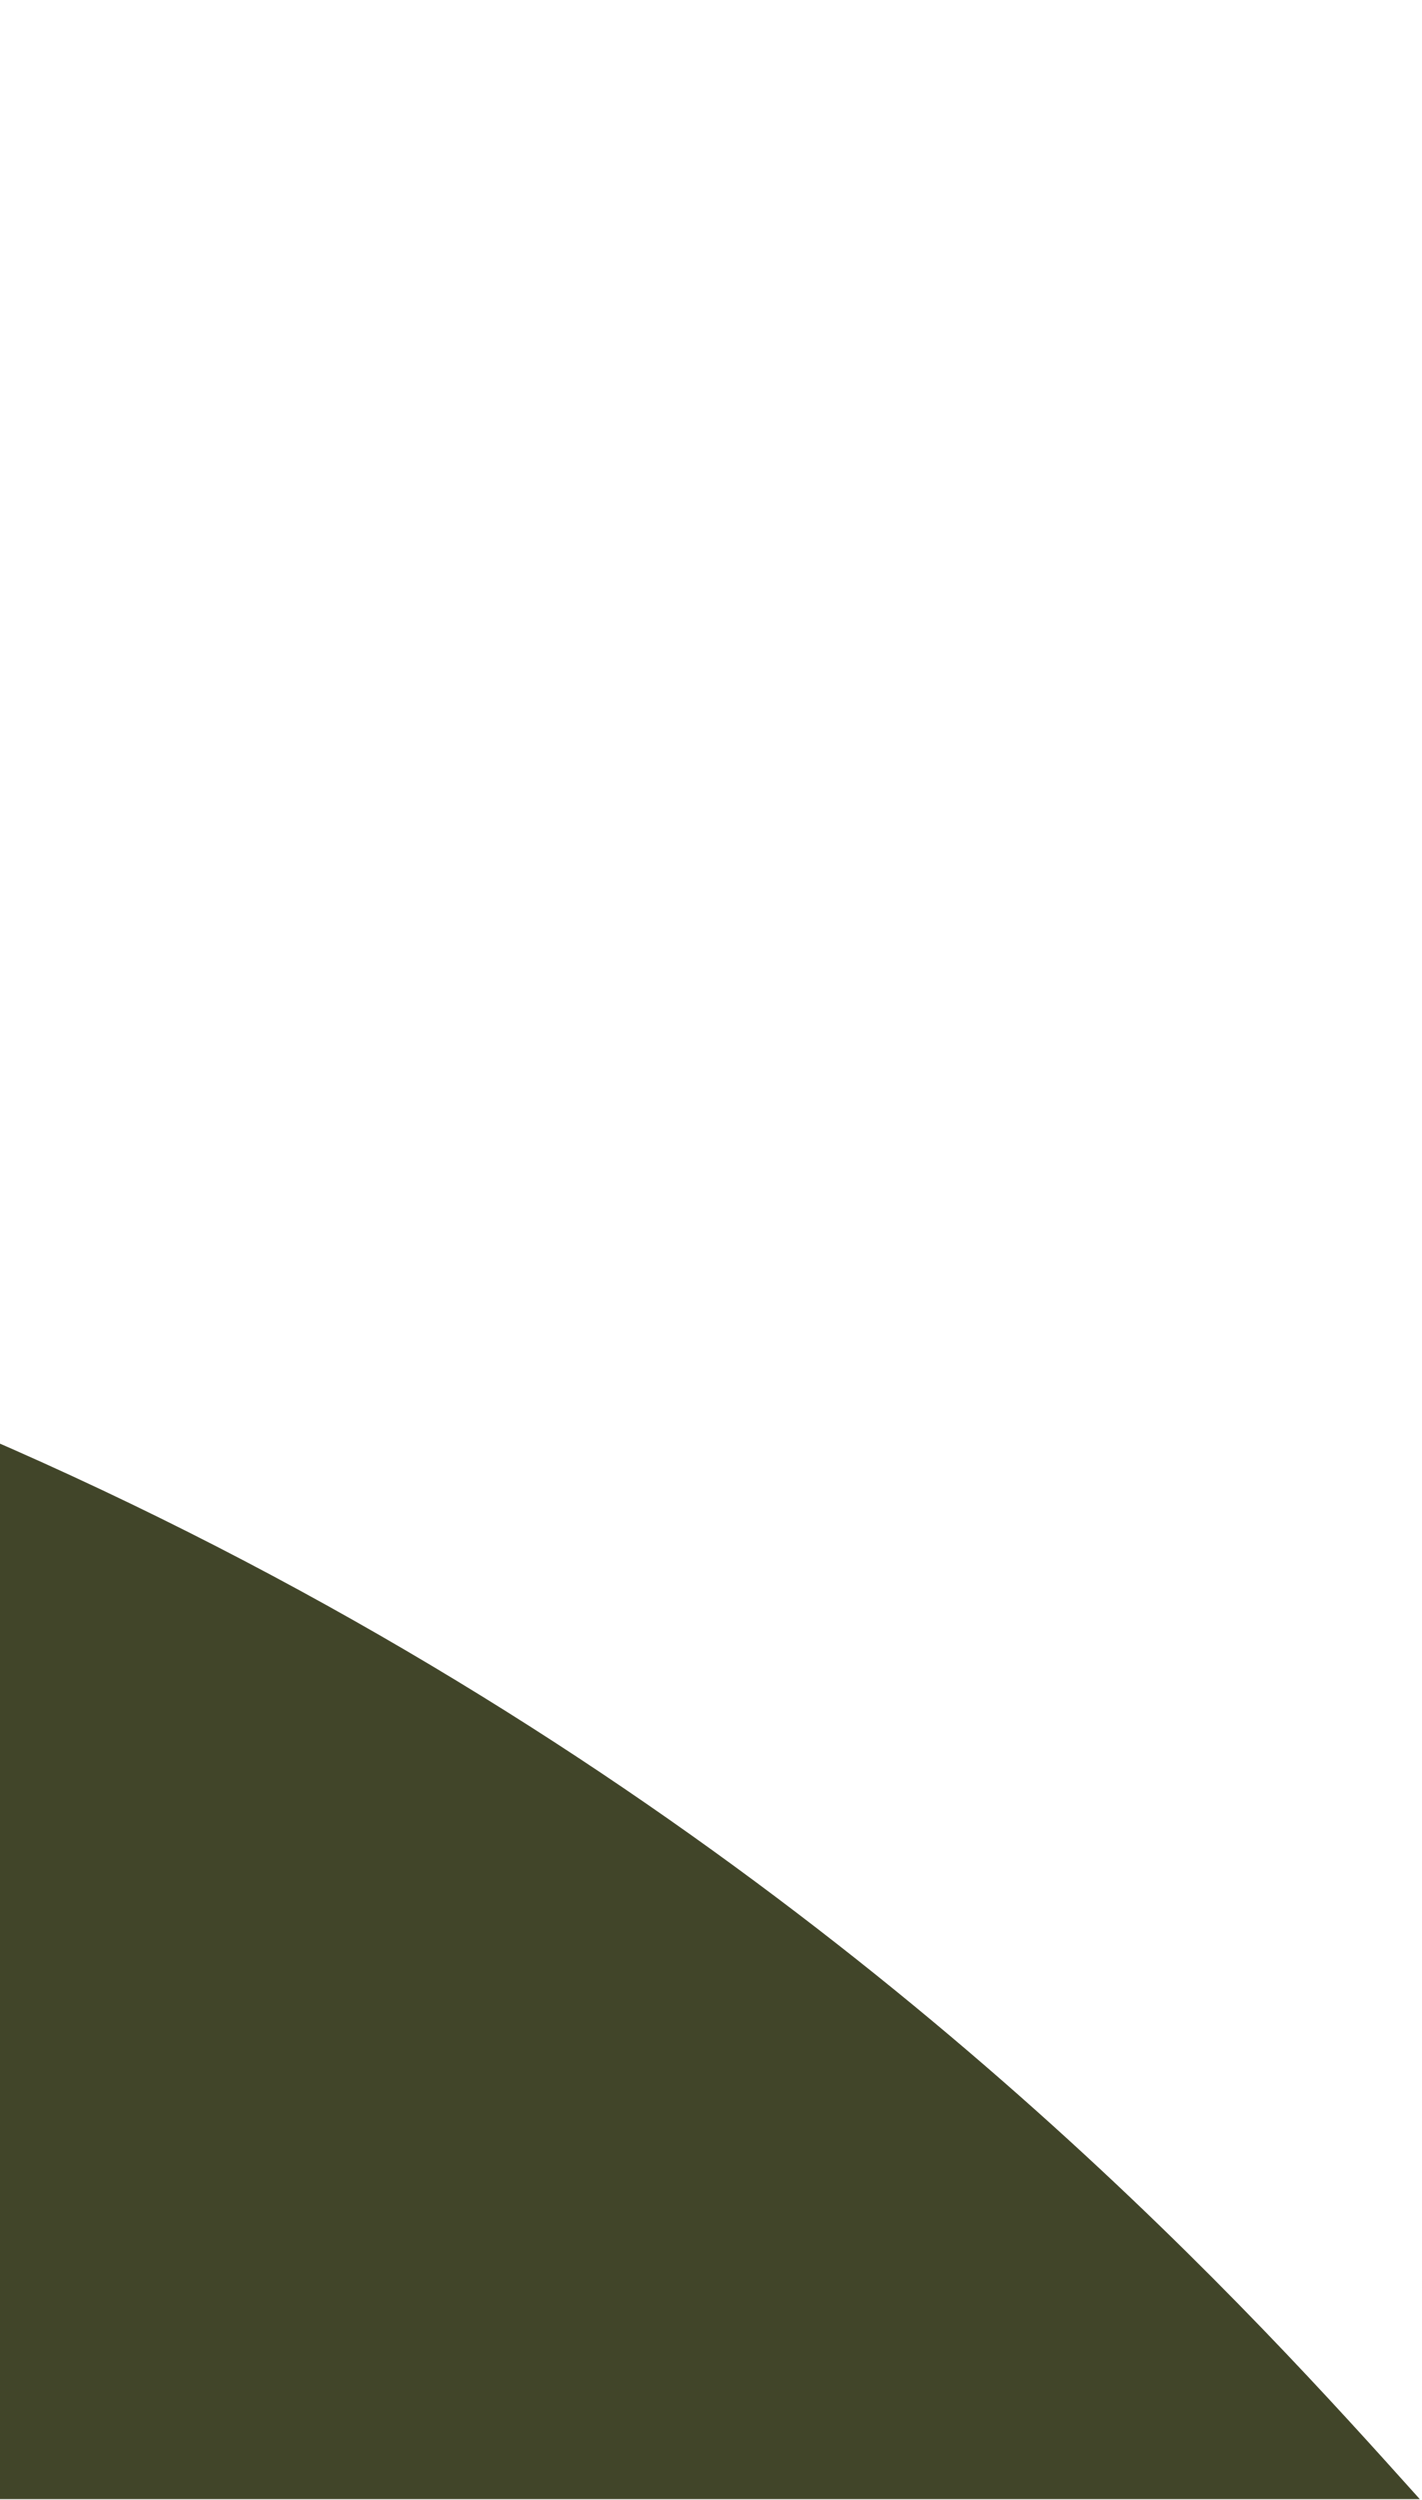 <svg width="256" height="450" viewBox="0 0 256 450" fill="none" xmlns="http://www.w3.org/2000/svg">
<path d="M-764.173 93.996C-1017.89 85.864 -1046.14 -25.091 -1121 5.776V449.897H255.607L254.967 449.185C197.915 385.667 9.002 175.345 -367.453 200.796C-532.393 211.948 -405.453 105.492 -764.173 93.996Z" fill="#414529"/>
</svg>
